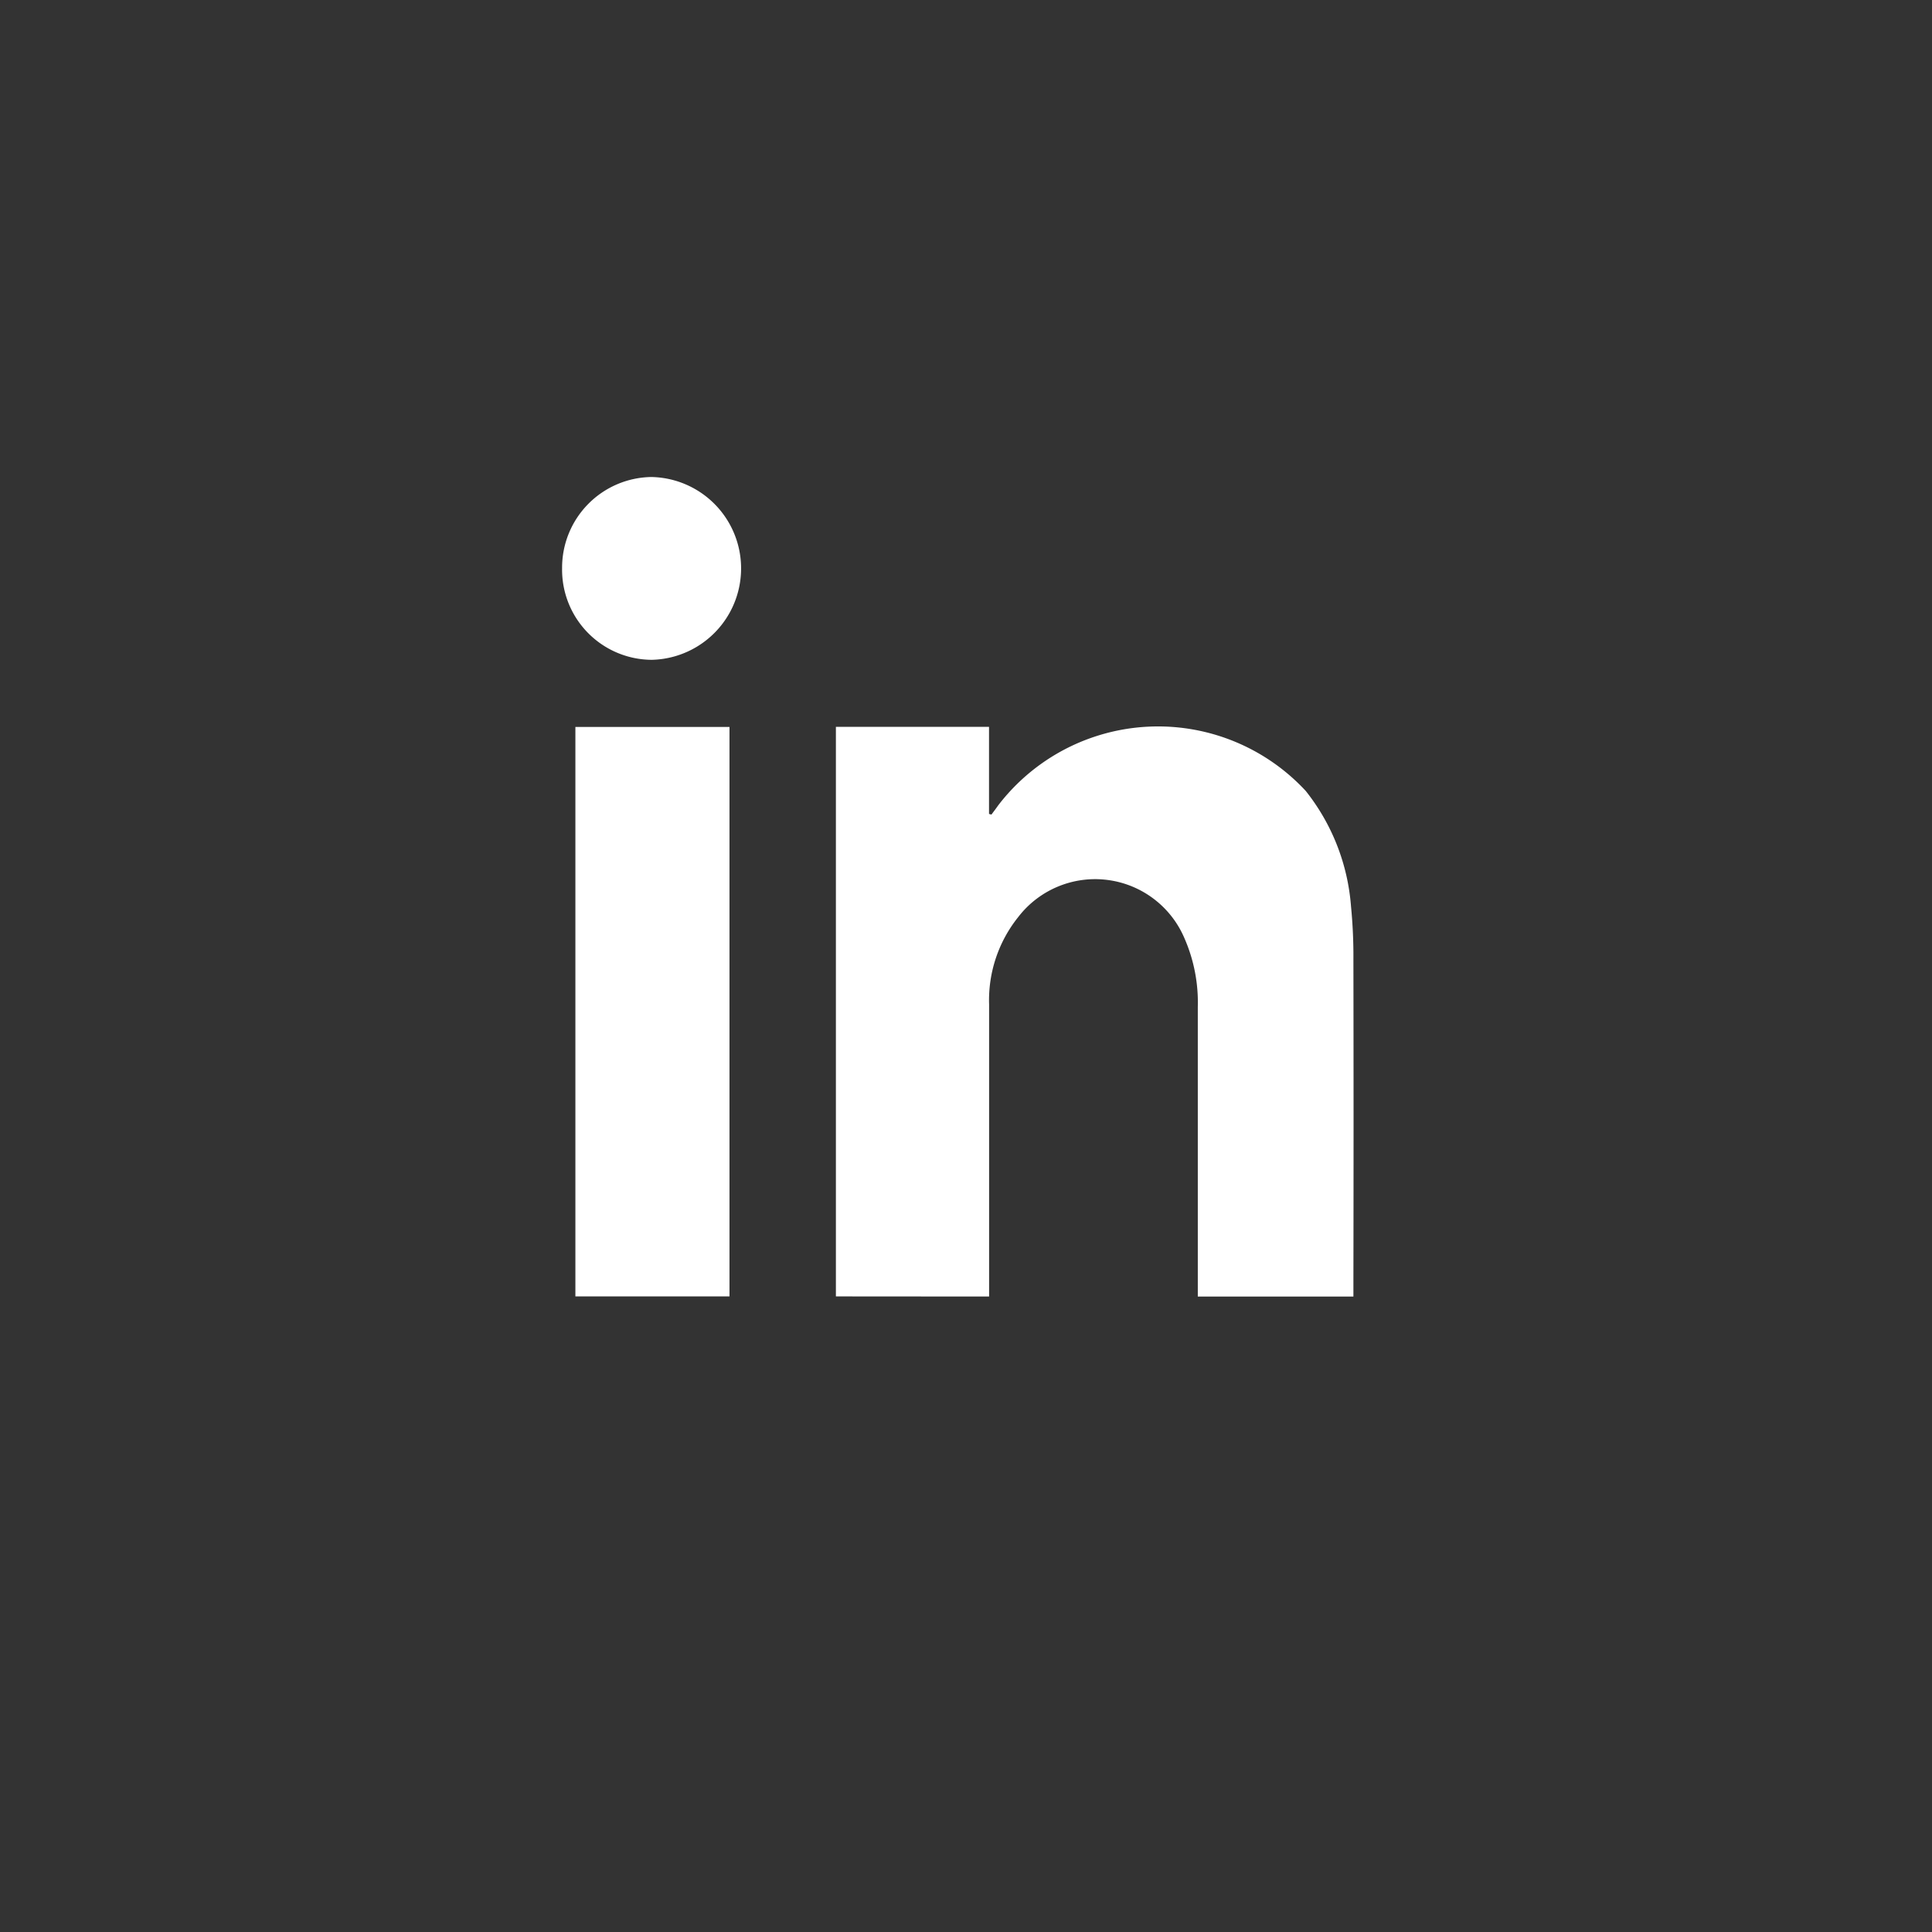 <svg xmlns="http://www.w3.org/2000/svg" xmlns:xlink="http://www.w3.org/1999/xlink" width="50" height="50" viewBox="0 0 50 50">
  <defs>
    <clipPath id="clip-path">
      <rect id="Rectangle_1163" data-name="Rectangle 1163" width="20.483" height="21.21" fill="#fff"/>
    </clipPath>
  </defs>
  <g id="Group_5985" data-name="Group 5985" transform="translate(-1015 -839)">
    <rect id="Rectangle_1111" data-name="Rectangle 1111" width="50" height="50" transform="translate(1015 839)" fill="#333"/>
    <g id="Group_203" data-name="Group 203" transform="translate(1029.547 851.345)">
      <g id="Group_201" data-name="Group 201" clip-path="url(#clip-path)">
        <path id="Path_87" data-name="Path 87" d="M111.787,116.575v-14.74h3.963v2.254l.063.016c.058-.08.119-.158.175-.239a5.21,5.21,0,0,1,7.958-.373,5.466,5.466,0,0,1,1.172,2.986,13.278,13.278,0,0,1,.062,1.388q.008,4.159,0,8.318v.394h-4.027V116.2q0-3.558,0-7.116a4.142,4.142,0,0,0-.348-1.784,2.511,2.511,0,0,0-4.3-.542,3.439,3.439,0,0,0-.753,2.262q0,3.589,0,7.179v.379Z" transform="translate(-104.701 -95.369)" fill="#fff"/>
        <rect id="Rectangle_1162" data-name="Rectangle 1162" width="3.988" height="14.737" transform="translate(0.344 6.468)" fill="#fff"/>
        <path id="Path_88" data-name="Path 88" d="M2.32,4.731A2.333,2.333,0,0,1,0,2.357,2.346,2.346,0,0,1,2.31,0a2.366,2.366,0,0,1,.01,4.731" transform="translate(0 0)" fill="#fff"/>
      </g>
    </g>
  </g>
</svg>
